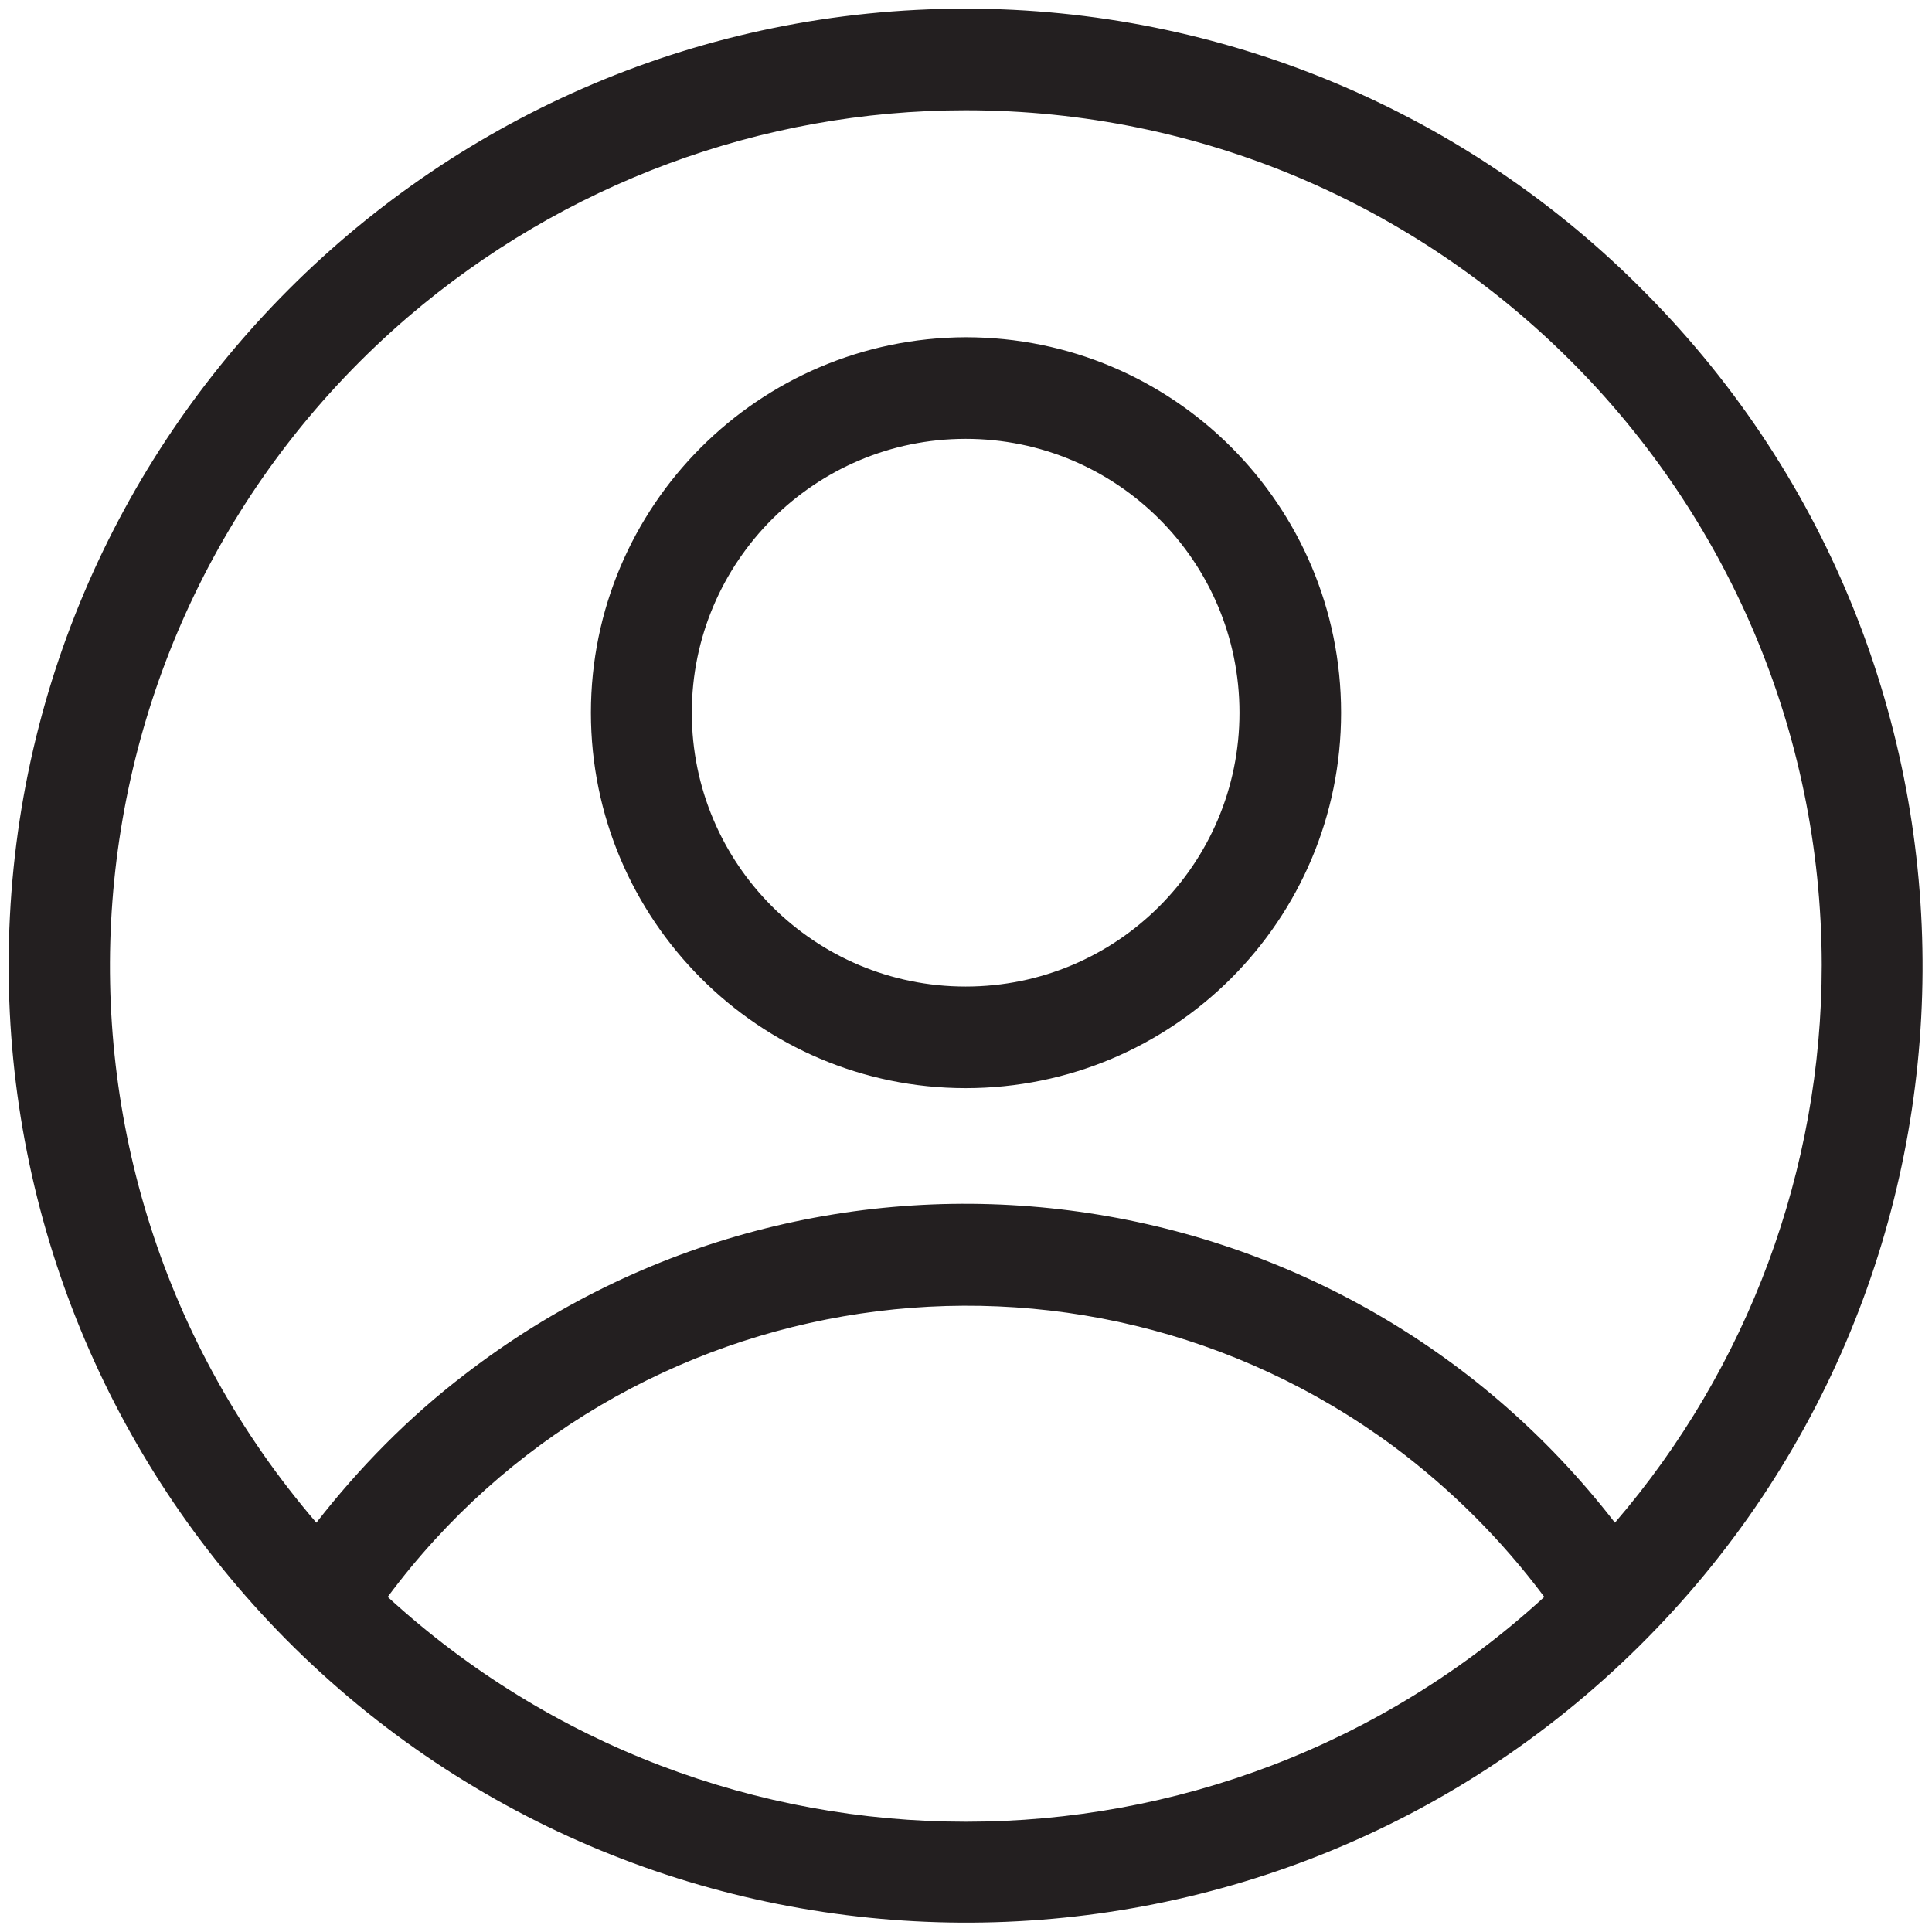 <svg viewBox="0 0 268.1 268.1" version="1.1" xmlns="http://www.w3.org/2000/svg" id="Layer_1">
  
  <defs>
    <style>
      .st0 {
        fill: #231f20;
      }
    </style>
  </defs>
  <path d="M134,1.2C60.7,1.2,1.2,60.7,1.2,134c0,35,13.8,68.5,38.4,93.4h0c51.6,52.1,135.7,52.6,187.8,1.1,52.1-51.5,52.6-135.7,1-187.8C203.5,15.4,169.5,1.2,134,1.2ZM134,15.3c65.5,0,118.7,53.1,118.8,118.6,0,28.4-10.2,55.9-28.7,77.4-38.5-49.8-110-58.9-159.7-20.5-7.7,5.9-14.5,12.8-20.5,20.5C1.2,161.6,6.9,86.7,56.6,44c21.6-18.5,49-28.7,77.4-28.7ZM53.8,221.6c32.9-44.3,95.4-53.6,139.7-20.8,7.9,5.9,14.9,12.9,20.8,20.8-45.4,41.6-115.1,41.6-160.5,0ZM134,151c28.8,0,52.1-23.3,52.1-52.1s-23.3-52.1-52.1-52.1c-28.7.1-52,23.4-52,52.1s23.3,52.1,52,52.1ZM134,60.9c21,0,38,17,38,38s-17,38-38,38-38-17-38-38h0c0-21,17.1-38,38-38Z" class="st0"></path>
</svg>